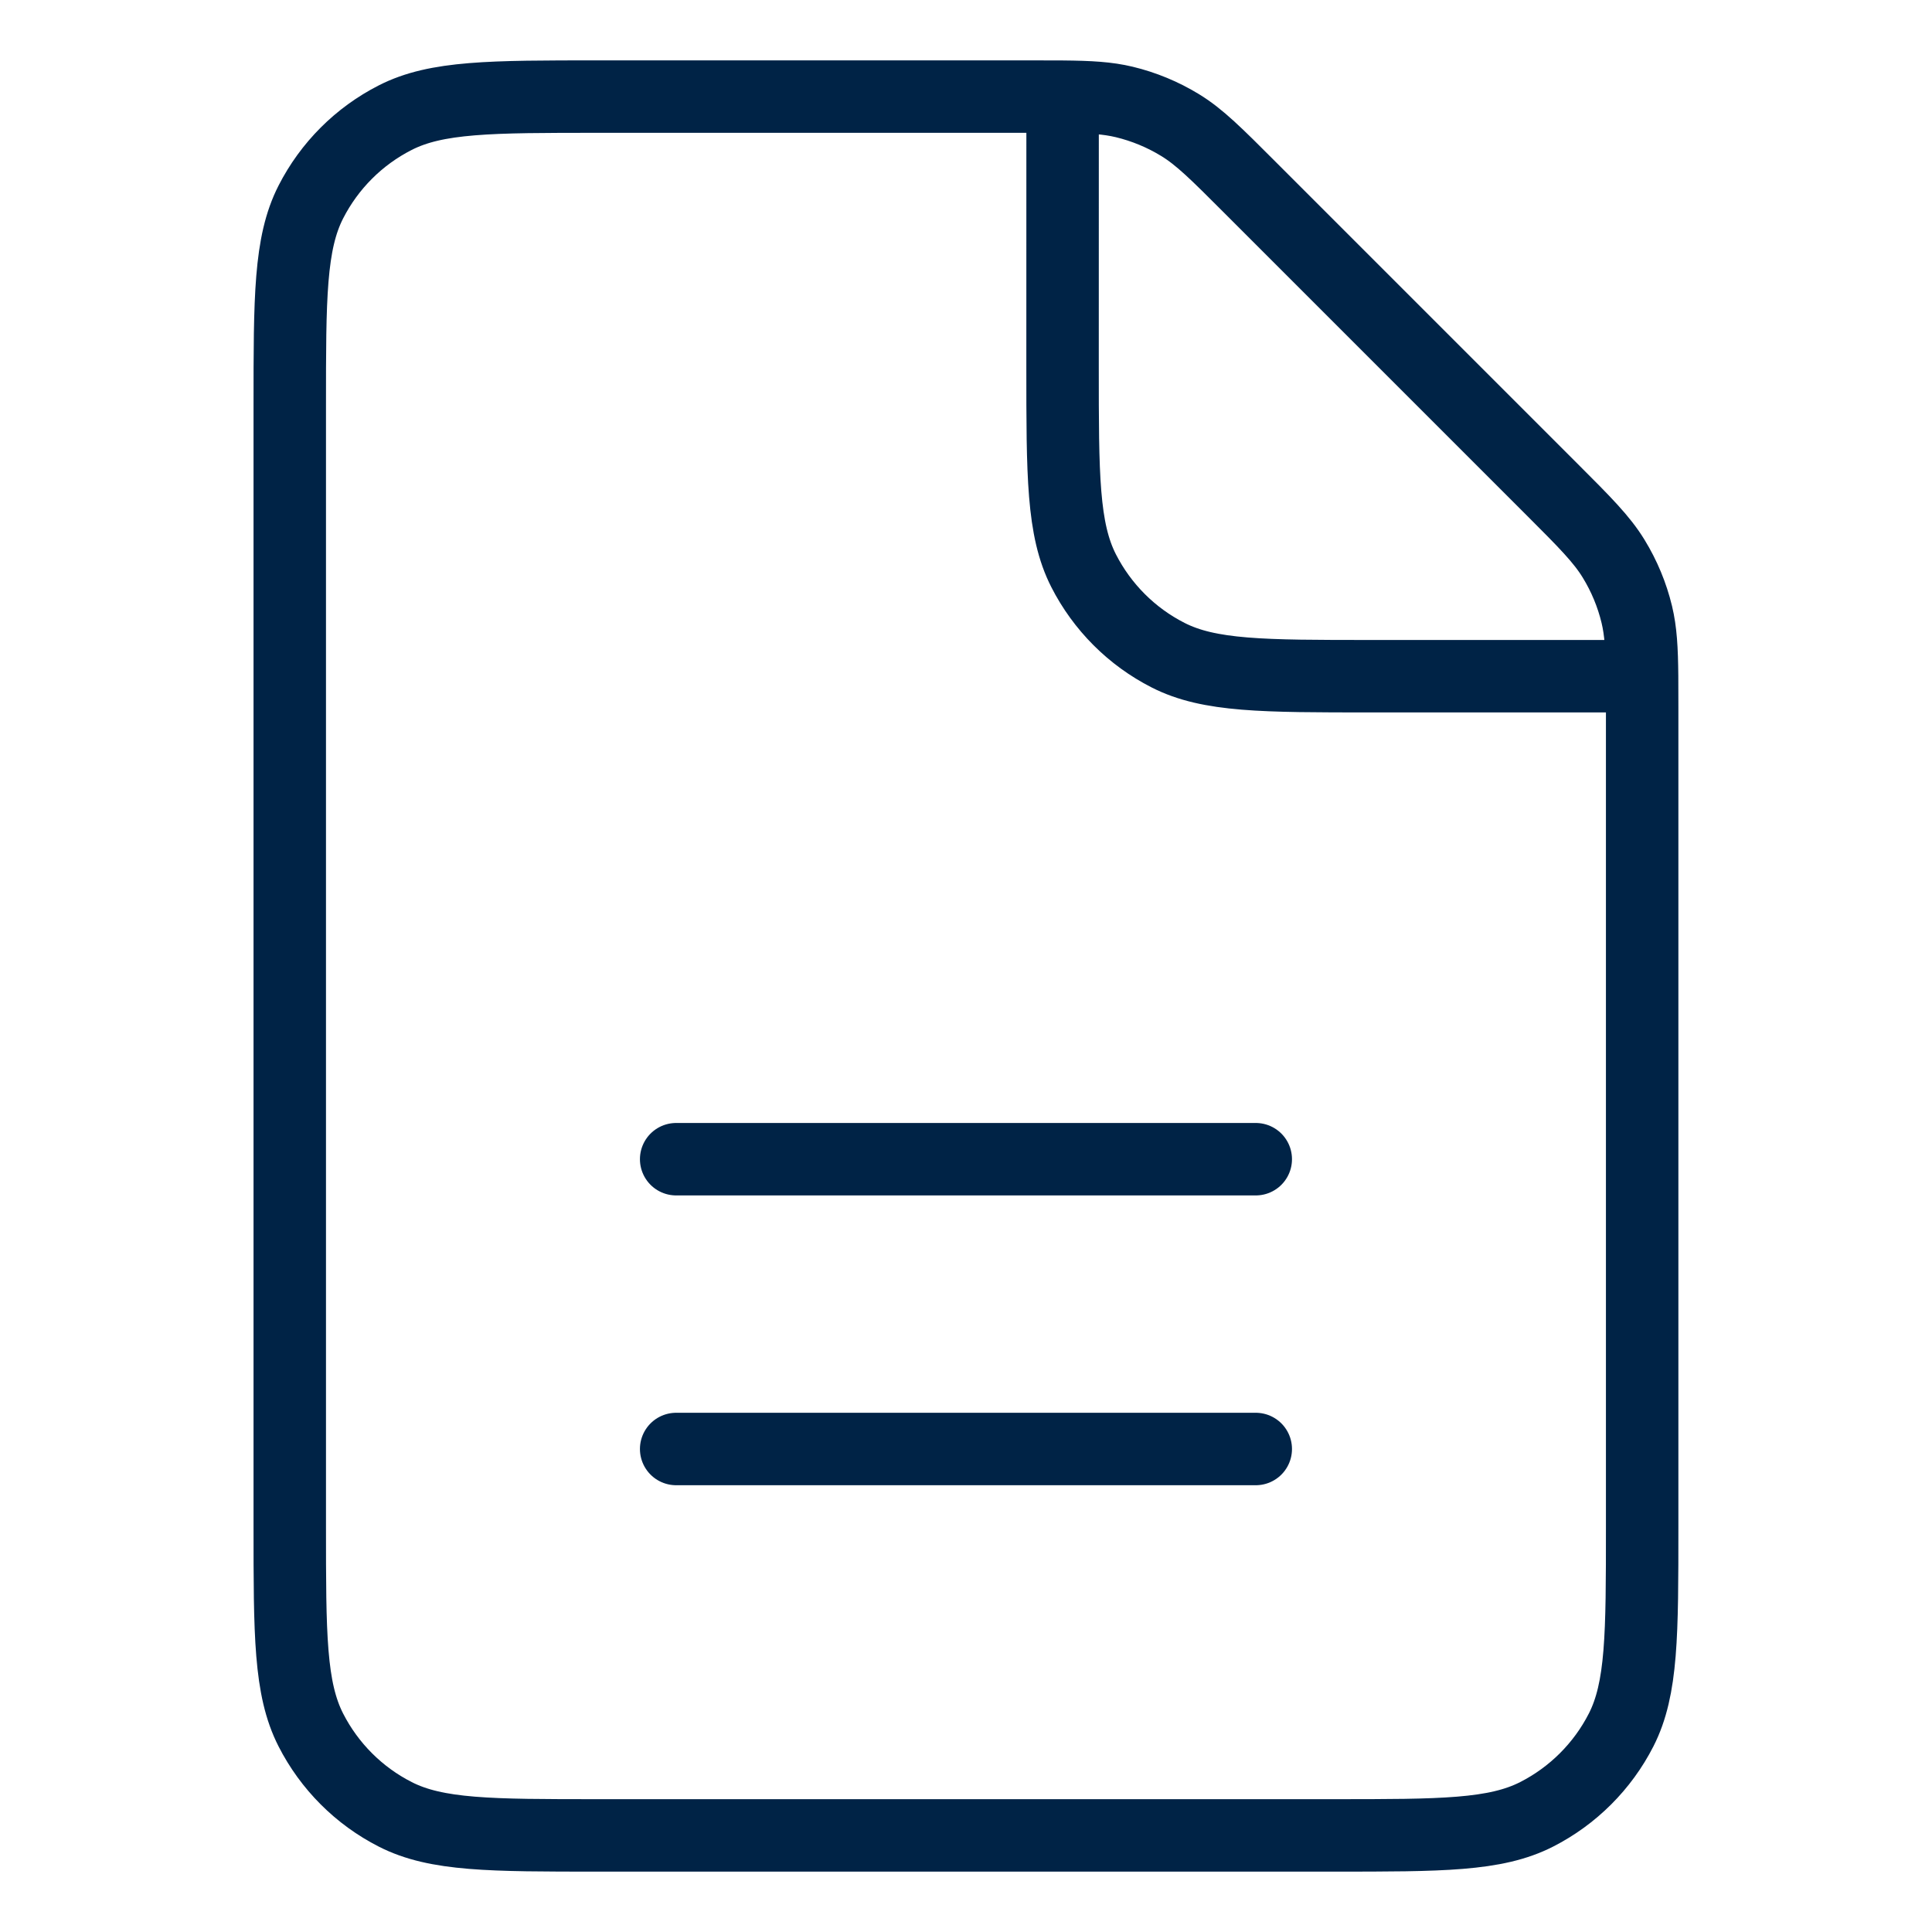 <?xml version="1.0" encoding="UTF-8"?> <svg xmlns="http://www.w3.org/2000/svg" width="48" height="48" viewBox="0 0 48 48" fill="none"><path d="M16.799 36H31.199M16.799 28.8H31.199M26.4 2.402C26.171 2.4 25.913 2.4 25.619 2.4H14.88C12.191 2.4 10.846 2.4 9.82 2.923C8.916 3.383 8.183 4.117 7.722 5.02C7.199 6.047 7.199 7.392 7.199 10.08V37.92C7.199 40.609 7.199 41.952 7.722 42.979C8.183 43.882 8.916 44.617 9.82 45.077C10.845 45.6 12.189 45.6 14.872 45.6L33.127 45.6C35.81 45.6 37.151 45.6 38.177 45.077C39.08 44.617 39.816 43.882 40.277 42.979C40.799 41.953 40.799 40.611 40.799 37.928V17.581C40.799 17.287 40.799 17.029 40.797 16.8M26.4 2.402C27.085 2.408 27.517 2.434 27.931 2.533C28.421 2.651 28.89 2.845 29.32 3.108C29.804 3.404 30.22 3.82 31.049 4.65L38.55 12.151C39.38 12.981 39.793 13.395 40.09 13.88C40.353 14.309 40.548 14.777 40.666 15.267C40.765 15.681 40.791 16.115 40.797 16.8M26.4 2.402L26.399 9.12C26.399 11.809 26.399 13.152 26.922 14.179C27.383 15.082 28.116 15.817 29.02 16.277C30.045 16.8 31.389 16.8 34.072 16.8H40.797" stroke="#002346" stroke-width="1.8" stroke-linecap="round" stroke-linejoin="round"></path></svg> 